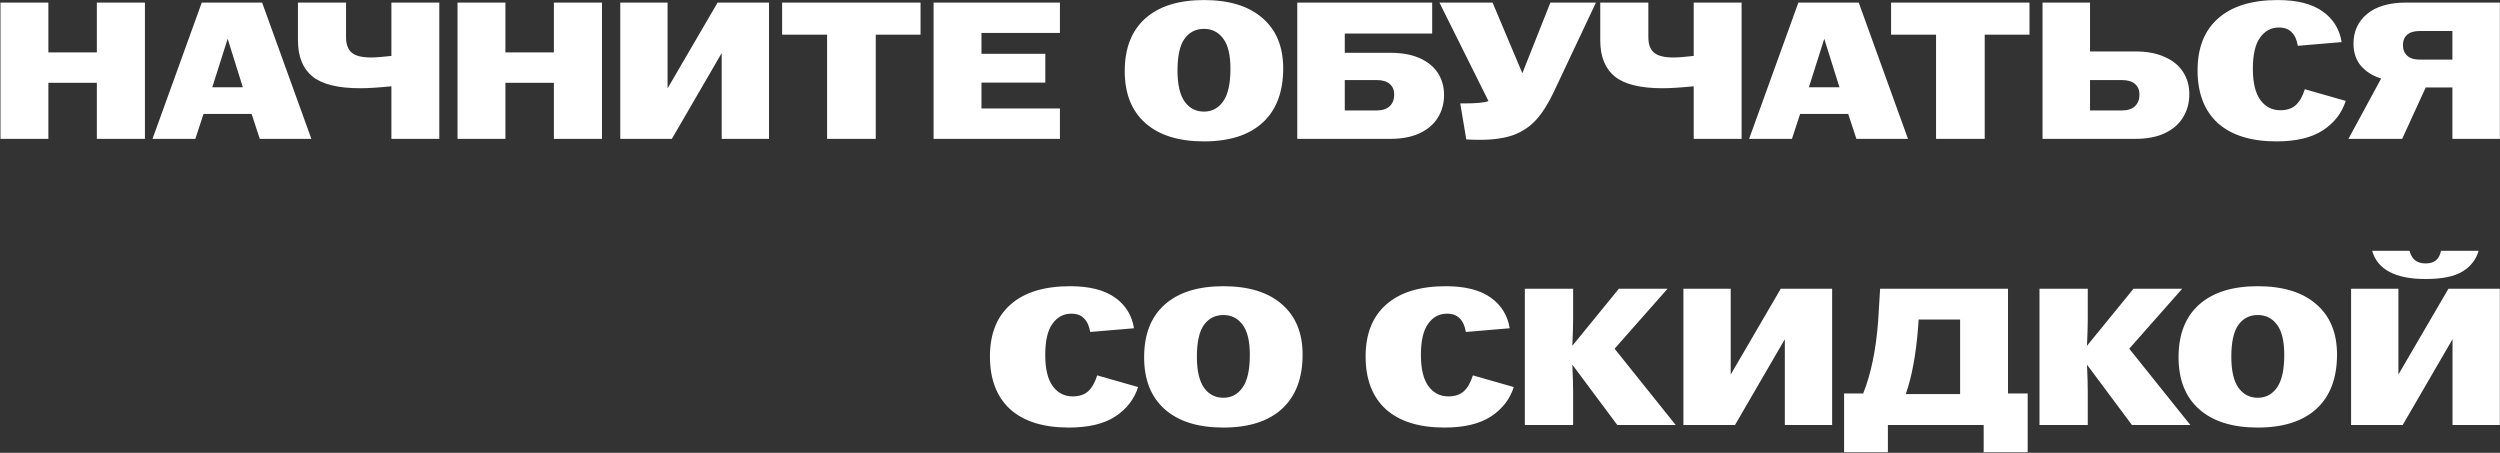 <?xml version="1.0" encoding="UTF-8"?> <svg xmlns="http://www.w3.org/2000/svg" width="4141" height="750" viewBox="0 0 4141 750" fill="none"><rect x="0" y="0" width="4141" height="750" fill="#333333" stroke="none"/><path d="M0.794 4.272H80.121V86.824H160.416V4.272H240.065V230H160.416V137.129H80.121V230H0.794V4.272ZM334.206 4.272H434.171L515.756 230H430.302L416.758 188.724H337.108L323.565 230H252.621L334.206 4.272ZM402.247 144.546L377.094 64.251L351.619 144.546H402.247ZM648.316 142.933C626.818 145.083 609.619 146.158 596.721 146.158C560.174 146.158 533.839 139.709 517.716 126.81C501.592 113.696 493.531 93.703 493.531 66.831V4.272H573.18V61.671C573.18 73.28 576.298 81.772 582.532 87.146C588.766 92.521 599.515 95.208 614.779 95.208C622.303 95.208 633.482 94.348 648.316 92.628V4.272H727.643V230H648.316V142.933ZM757.839 4.272H837.166V86.824H917.461V4.272H997.111V230H917.461V137.129H837.166V230H757.839V4.272ZM1027.4 4.272H1105.76V145.836H1106.08L1188.64 4.272H1273.77V230H1195.41V88.436H1195.09L1112.86 230H1027.4V4.272ZM1369.99 57.479H1295.5V4.272H1524.78V57.479H1450.61V230H1369.99V57.479ZM1546.38 4.272H1755.66V54.577H1625.7V89.081H1731.47V136.807H1625.7V179.695H1755.66V230H1546.38V4.272ZM1994.25 234.192C1952.33 234.192 1919.98 224.088 1897.19 203.88C1874.4 183.672 1863.01 154.972 1863.01 117.781C1863.01 79.945 1874.3 50.922 1896.87 30.714C1919.66 10.291 1952.12 0.08 1994.25 0.08C2036.17 0.08 2068.53 10.076 2091.32 30.07C2114.1 49.848 2125.5 77.58 2125.5 113.266C2125.5 152.393 2114.1 182.382 2091.32 203.235C2068.74 223.873 2036.39 234.192 1994.25 234.192ZM1950.4 116.814C1950.4 140.031 1954.38 157.23 1962.33 168.409C1970.28 179.372 1980.93 184.854 1994.25 184.854C2007.58 184.854 2018.22 179.157 2026.18 167.764C2034.13 156.37 2038.11 138.419 2038.11 113.911C2038.11 91.124 2034.13 74.463 2026.18 63.929C2018.22 53.18 2007.58 47.805 1994.25 47.805C1980.71 47.805 1969.96 53.287 1962.01 64.251C1954.27 75.215 1950.4 92.736 1950.4 116.814ZM2148.8 4.272H2372.27V55.544H2227.48V87.469H2303.26C2322.39 87.469 2338.63 90.479 2351.95 96.498C2365.28 102.517 2375.28 110.794 2381.94 121.328C2388.61 131.862 2391.94 143.793 2391.94 157.122C2391.94 171.311 2388.5 183.887 2381.62 194.851C2374.96 205.815 2364.96 214.414 2351.63 220.648C2338.3 226.883 2322.18 230 2303.26 230H2148.8V4.272ZM2280.37 182.92C2289.83 182.92 2297.03 180.555 2301.97 175.825C2306.92 171.096 2309.39 164.646 2309.39 156.477C2309.39 149.168 2306.92 143.363 2301.97 139.064C2297.03 134.764 2289.83 132.614 2280.37 132.614H2227.48V182.92H2280.37ZM2451.01 231.612C2443.92 231.612 2436.5 231.397 2428.76 230.967L2418.76 171.311H2424.57C2445.42 171.311 2459.07 170.021 2465.52 167.441L2384.26 4.272H2472.29L2521.63 121.328L2568.07 4.272H2643.52L2573.87 151.963C2564.63 171.526 2554.85 187.004 2544.53 198.398C2534.42 209.577 2521.95 217.961 2507.12 223.551C2492.29 228.925 2473.58 231.612 2451.01 231.612ZM2805.45 142.933C2783.96 145.083 2766.76 146.158 2753.86 146.158C2717.31 146.158 2690.98 139.709 2674.85 126.81C2658.73 113.696 2650.67 93.703 2650.67 66.831V4.272H2730.32V61.671C2730.32 73.28 2733.44 81.772 2739.67 87.146C2745.9 92.521 2756.65 95.208 2771.92 95.208C2779.44 95.208 2790.62 94.348 2805.45 92.628V4.272H2884.78V230H2805.45V142.933ZM2978.83 4.272H3078.79L3160.38 230H3074.92L3061.38 188.724H2981.73L2968.18 230H2897.24L2978.83 4.272ZM3046.87 144.546L3021.71 64.251L2996.24 144.546H3046.87ZM3206.87 57.479H3132.38V4.272H3361.65V57.479H3287.48V230H3206.87V57.479ZM3383.25 4.272H3461.93V85.212H3537.39C3556.52 85.212 3572.75 88.329 3586.08 94.563C3599.63 100.583 3609.73 108.967 3616.39 119.716C3623.06 130.25 3626.39 142.289 3626.39 155.832C3626.39 170.236 3622.95 183.027 3616.07 194.206C3609.41 205.385 3599.3 214.199 3585.76 220.648C3572.43 226.883 3556.31 230 3537.39 230H3383.25V4.272ZM3514.82 182.92C3524.28 182.92 3531.48 180.555 3536.42 175.825C3541.37 171.096 3543.84 164.646 3543.84 156.477C3543.84 149.168 3541.37 143.363 3536.42 139.064C3531.48 134.764 3524.28 132.614 3514.82 132.614H3461.93V182.92H3514.82ZM3770.65 234.192C3728.51 234.192 3696.16 224.088 3673.59 203.88C3651.23 183.457 3640.05 154.327 3640.05 116.491C3640.05 79.085 3651.44 50.385 3674.23 30.392C3697.02 10.184 3729.91 0.08 3772.91 0.08C3804.72 0.08 3829.45 6.314 3847.07 18.783C3864.7 31.252 3875.24 48.235 3878.68 69.733L3806.12 75.86C3804.4 65.756 3800.96 58.232 3795.8 53.287C3790.86 48.128 3783.87 45.548 3774.84 45.548C3761.94 45.548 3751.52 51.137 3743.56 62.316C3735.61 73.28 3731.63 90.479 3731.63 113.911C3731.63 137.129 3735.82 154.435 3744.21 165.829C3752.59 177.008 3763.56 182.597 3777.1 182.597C3787.63 182.597 3796.02 179.91 3802.25 174.535C3808.7 168.946 3813.86 160.024 3817.73 147.771L3885.45 167.119C3879 187.327 3866.42 203.558 3847.72 215.811C3829.02 228.065 3803.33 234.192 3770.65 234.192ZM3944.13 130.035C3930.58 125.95 3919.51 119.071 3910.91 109.397C3902.53 99.508 3898.34 87.146 3898.34 72.313C3898.34 52.105 3905.75 35.766 3920.59 23.298C3935.64 10.614 3957.46 4.272 3986.05 4.272H4140.83V230H4062.15V144.868H4017.97L3978.95 230H3889.95L3944.13 130.035ZM3980.24 74.57C3980.24 82.094 3982.61 88.006 3987.34 92.306C3992.07 96.606 3998.95 98.755 4007.98 98.755H4062.15V51.352H4007.98C3998.95 51.352 3992.07 53.395 3987.34 57.479C3982.61 61.564 3980.24 67.261 3980.24 74.57ZM1770.34 708.192C1728.2 708.192 1695.85 698.088 1673.27 677.88C1650.92 657.457 1639.74 628.327 1639.74 590.491C1639.74 553.085 1651.13 524.385 1673.92 504.392C1696.71 484.184 1729.6 474.08 1772.59 474.08C1804.41 474.08 1829.13 480.314 1846.76 492.783C1864.39 505.252 1874.92 522.235 1878.36 543.733L1805.81 549.86C1804.09 539.756 1800.65 532.232 1795.49 527.287C1790.55 522.128 1783.56 519.548 1774.53 519.548C1761.63 519.548 1751.2 525.137 1743.25 536.316C1735.3 547.28 1731.32 564.479 1731.32 587.911C1731.32 611.129 1735.51 628.435 1743.9 639.829C1752.28 651.008 1763.24 656.597 1776.79 656.597C1787.32 656.597 1795.71 653.91 1801.94 648.535C1808.39 642.946 1813.55 634.024 1817.42 621.771L1885.14 641.119C1878.69 661.327 1866.11 677.558 1847.41 689.811C1828.7 702.065 1803.01 708.192 1770.34 708.192ZM2026.38 708.192C1984.45 708.192 1952.1 698.088 1929.31 677.88C1906.52 657.672 1895.13 628.972 1895.13 591.781C1895.13 553.945 1906.42 524.922 1928.99 504.714C1951.78 484.291 1984.24 474.08 2026.38 474.08C2068.3 474.08 2100.65 484.076 2123.44 504.07C2146.23 523.848 2157.62 551.58 2157.62 587.266C2157.62 626.393 2146.23 656.382 2123.44 677.235C2100.87 697.873 2068.51 708.192 2026.38 708.192ZM1982.52 590.814C1982.52 614.031 1986.5 631.23 1994.45 642.409C2002.4 653.372 2013.05 658.854 2026.38 658.854C2039.7 658.854 2050.35 653.157 2058.3 641.764C2066.25 630.37 2070.23 612.419 2070.23 587.911C2070.23 565.124 2066.25 548.463 2058.3 537.929C2050.35 527.18 2039.7 521.805 2026.38 521.805C2012.83 521.805 2002.08 527.287 1994.13 538.251C1986.39 549.215 1982.52 566.736 1982.52 590.814ZM2392.6 708.192C2350.47 708.192 2318.11 698.088 2295.54 677.88C2273.18 657.457 2262 628.327 2262 590.491C2262 553.085 2273.4 524.385 2296.18 504.392C2318.97 484.184 2351.86 474.08 2394.86 474.08C2426.68 474.08 2451.4 480.314 2469.03 492.783C2486.65 505.252 2497.19 522.235 2500.63 543.733L2428.07 549.86C2426.35 539.756 2422.91 532.232 2417.75 527.287C2412.81 522.128 2405.82 519.548 2396.79 519.548C2383.89 519.548 2373.47 525.137 2365.51 536.316C2357.56 547.28 2353.58 564.479 2353.58 587.911C2353.58 611.129 2357.77 628.435 2366.16 639.829C2374.54 651.008 2385.51 656.597 2399.05 656.597C2409.58 656.597 2417.97 653.91 2424.2 648.535C2430.65 642.946 2435.81 634.024 2439.68 621.771L2507.4 641.119C2500.95 661.327 2488.37 677.558 2469.67 689.811C2450.97 702.065 2425.28 708.192 2392.6 708.192ZM2525.75 478.272H2605.72V527.932C2605.72 538.466 2605.29 553.407 2604.43 572.755L2681.5 478.272H2762.12L2674.41 577.592L2775.66 704H2678.92L2604.43 604.035C2605.29 623.383 2605.72 638.324 2605.72 648.858V704H2525.75V478.272ZM2788.38 478.272H2866.74V619.836H2867.07L2949.62 478.272H3034.75V704H2956.39V562.436H2956.07L2873.84 704H2788.38V478.272ZM3054.55 651.76H3086.15C3099.05 619.728 3107.33 579.742 3110.98 531.802L3114.2 478.272H3326.07V651.76H3358.64V749.146H3285.76V704H3127.1V749.146H3054.55V651.76ZM3246.74 652.727V529.222H3178.05L3177.09 542.766C3173.65 587.051 3166.87 623.705 3156.77 652.727H3246.74ZM3378.21 478.272H3458.18V527.932C3458.18 538.466 3457.75 553.407 3456.89 572.755L3533.96 478.272H3614.58L3526.87 577.592L3628.12 704H3531.38L3456.89 604.035C3457.75 623.383 3458.18 638.324 3458.18 648.858V704H3378.21V478.272ZM3739.8 708.192C3697.88 708.192 3665.53 698.088 3642.74 677.88C3619.95 657.672 3608.56 628.972 3608.56 591.781C3608.56 553.945 3619.85 524.922 3642.42 504.714C3665.21 484.291 3697.67 474.08 3739.8 474.08C3781.72 474.08 3814.08 484.076 3836.87 504.07C3859.65 523.848 3871.05 551.58 3871.05 587.266C3871.05 626.393 3859.65 656.382 3836.87 677.235C3814.29 697.873 3781.94 708.192 3739.8 708.192ZM3695.95 590.814C3695.95 614.031 3699.93 631.23 3707.88 642.409C3715.83 653.372 3726.48 658.854 3739.8 658.854C3753.13 658.854 3763.77 653.157 3771.73 641.764C3779.68 630.37 3783.66 612.419 3783.66 587.911C3783.66 565.124 3779.68 548.463 3771.73 537.929C3763.77 527.18 3753.13 521.805 3739.8 521.805C3726.26 521.805 3715.51 527.287 3707.56 538.251C3699.82 549.215 3695.95 566.736 3695.95 590.814ZM3894.35 478.272H3972.71V619.836H3973.03L4055.58 478.272H4140.72V704H4062.36V562.436H4062.03L3979.8 704H3894.35V478.272ZM4017.85 462.149C3967.76 462.149 3938.21 446.563 3929.18 415.391H3991.09C3993.02 422.485 3996.14 427.752 4000.44 431.192C4004.74 434.631 4010.55 436.351 4017.85 436.351C4025.16 436.351 4030.86 434.631 4034.95 431.192C4039.03 427.752 4041.82 422.485 4043.33 415.391H4105.57C4101.48 429.794 4092.67 441.188 4079.12 449.572C4065.58 457.956 4045.16 462.149 4017.85 462.149Z" fill="white"></path></svg> 